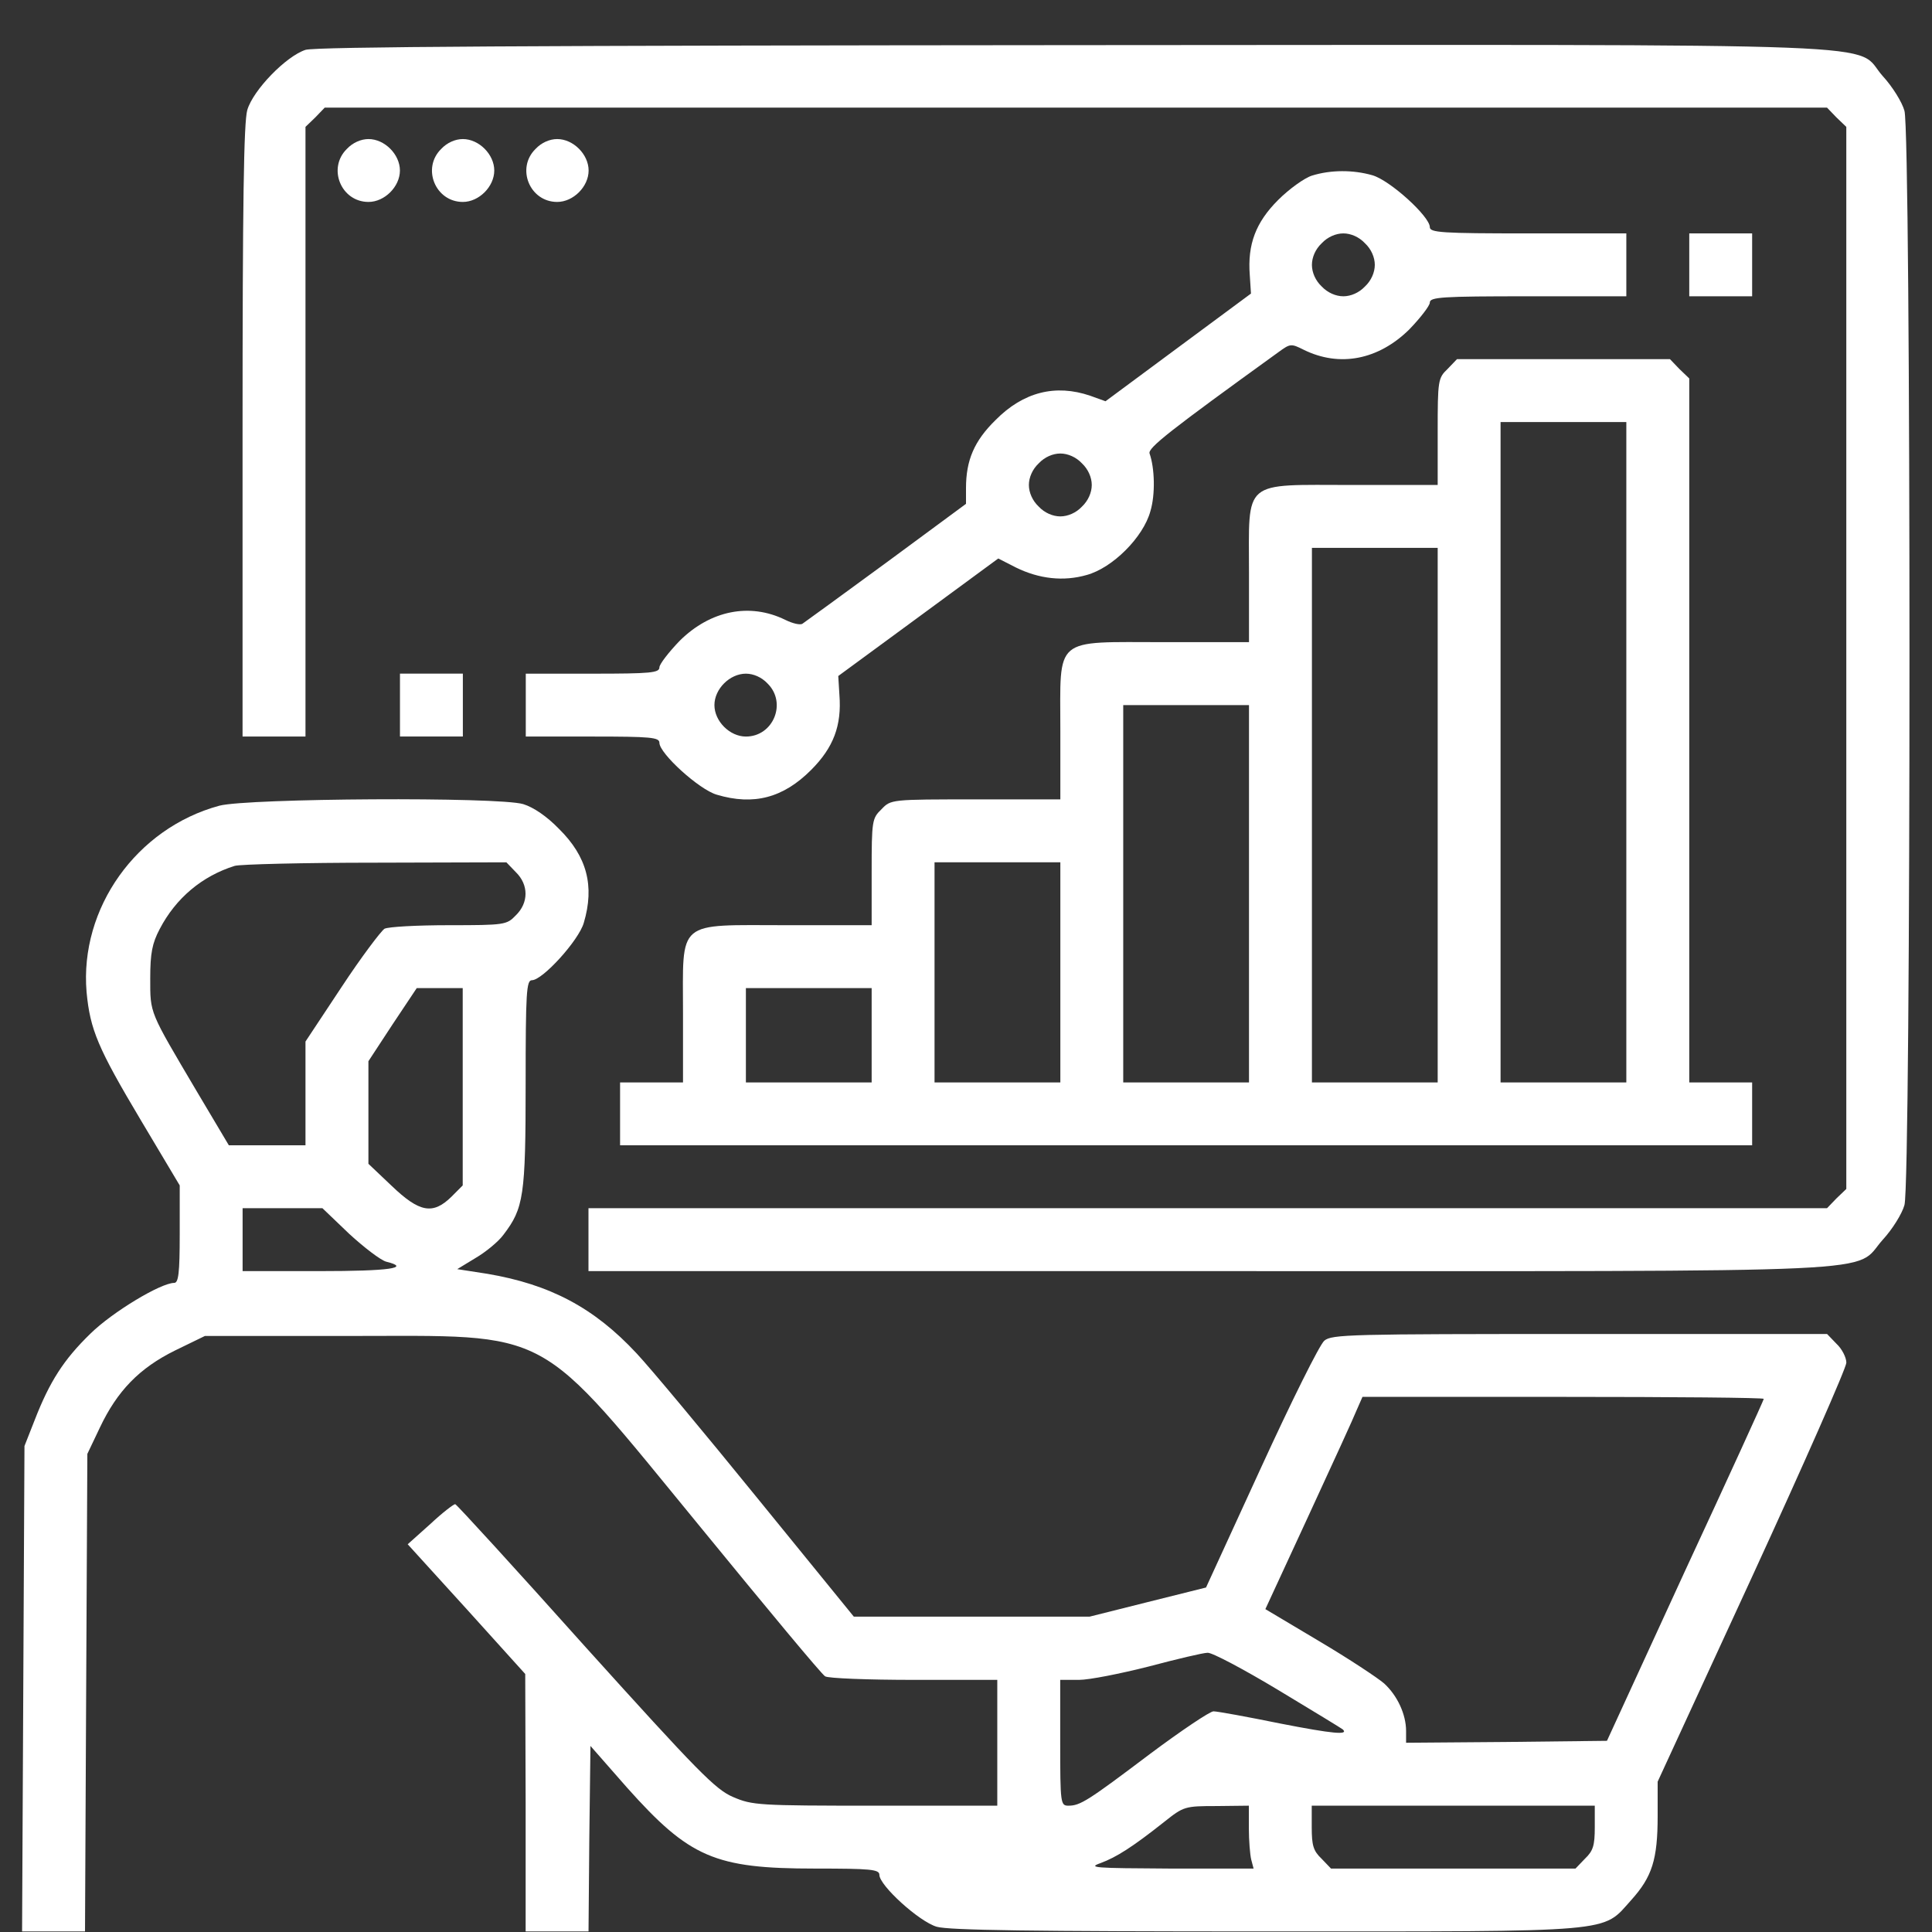 <svg width="42" height="42" viewBox="0 0 42 42" fill="none" xmlns="http://www.w3.org/2000/svg">
<rect x="0" y="0" width="42" height="42" fill="#333333" stroke="none"/>
<path d="M6.641 1.084C6.222 1.22 5.504 1.955 5.376 2.391C5.299 2.656 5.273 4.416 5.273 9.381V16.012H5.957H6.641V9.389V2.758L6.854 2.553L7.059 2.34H23.389H39.718L39.923 2.553L40.137 2.758V14.303V25.847L39.923 26.052L39.718 26.265H26.251H12.793V26.949V27.633H26.277C41.513 27.633 40.265 27.692 40.931 26.949C41.136 26.727 41.35 26.385 41.401 26.197C41.547 25.71 41.547 2.895 41.401 2.408C41.35 2.22 41.136 1.878 40.931 1.656C40.265 0.913 41.871 0.972 23.355 0.981C11.648 0.99 6.854 1.015 6.641 1.084Z" fill="white"/>
<path d="M7.541 3.237C7.114 3.655 7.413 4.39 8.011 4.39C8.361 4.39 8.694 4.057 8.694 3.707C8.694 3.356 8.361 3.023 8.011 3.023C7.849 3.023 7.669 3.1 7.541 3.237Z" fill="white"/>
<path d="M9.592 3.237C9.164 3.655 9.464 4.39 10.062 4.39C10.412 4.39 10.745 4.057 10.745 3.707C10.745 3.356 10.412 3.023 10.062 3.023C9.899 3.023 9.72 3.1 9.592 3.237Z" fill="white"/>
<path d="M11.643 3.237C11.215 3.655 11.514 4.39 12.113 4.39C12.463 4.39 12.796 4.057 12.796 3.707C12.796 3.356 12.463 3.023 12.113 3.023C11.95 3.023 11.771 3.1 11.643 3.237Z" fill="white"/>
<path d="M28.52 3.818C28.357 3.869 28.024 4.109 27.785 4.348C27.298 4.835 27.118 5.313 27.169 5.98L27.195 6.382L25.614 7.552L24.033 8.723L23.7 8.603C22.948 8.347 22.248 8.518 21.641 9.133C21.179 9.586 21 10.005 21 10.611V10.953L19.274 12.226C18.317 12.927 17.497 13.525 17.445 13.559C17.394 13.594 17.223 13.551 17.069 13.474C16.3 13.098 15.446 13.269 14.779 13.927C14.54 14.175 14.335 14.439 14.335 14.508C14.335 14.627 14.147 14.645 12.882 14.645H11.43V15.328V16.012H12.882C14.147 16.012 14.335 16.029 14.335 16.148C14.335 16.379 15.198 17.165 15.582 17.276C16.386 17.516 17.027 17.345 17.633 16.738C18.12 16.251 18.3 15.772 18.248 15.106L18.223 14.696L19.957 13.423L21.701 12.141L22.085 12.337C22.589 12.585 23.119 12.645 23.623 12.5C24.187 12.346 24.854 11.679 25.008 11.115C25.119 10.748 25.102 10.175 24.991 9.859C24.948 9.74 25.426 9.364 27.793 7.655C28.05 7.467 28.067 7.467 28.34 7.603C29.118 7.988 29.964 7.826 30.639 7.159C30.878 6.911 31.083 6.646 31.083 6.578C31.083 6.458 31.339 6.441 33.219 6.441H35.355V5.758V5.074H33.219C31.339 5.074 31.083 5.057 31.083 4.937C31.083 4.707 30.22 3.921 29.835 3.81C29.417 3.69 28.93 3.69 28.52 3.818ZM29.673 5.288C29.81 5.416 29.887 5.595 29.887 5.758C29.887 5.92 29.81 6.1 29.673 6.228C29.545 6.364 29.366 6.441 29.203 6.441C29.041 6.441 28.861 6.364 28.733 6.228C28.596 6.1 28.52 5.92 28.52 5.758C28.52 5.595 28.596 5.416 28.733 5.288C28.861 5.151 29.041 5.074 29.203 5.074C29.366 5.074 29.545 5.151 29.673 5.288ZM23.521 10.073C23.657 10.201 23.734 10.381 23.734 10.543C23.734 10.705 23.657 10.885 23.521 11.013C23.393 11.15 23.213 11.226 23.051 11.226C22.888 11.226 22.709 11.15 22.581 11.013C22.444 10.885 22.367 10.705 22.367 10.543C22.367 10.381 22.444 10.201 22.581 10.073C22.709 9.936 22.888 9.859 23.051 9.859C23.213 9.859 23.393 9.936 23.521 10.073ZM16.685 14.858C17.112 15.277 16.813 16.012 16.215 16.012C15.864 16.012 15.531 15.678 15.531 15.328C15.531 14.978 15.864 14.645 16.215 14.645C16.377 14.645 16.557 14.721 16.685 14.858Z" fill="white"/>
<path d="M36.723 5.757V6.441H37.406H38.09V5.757V5.074H37.406H36.723V5.757Z" fill="white"/>
<path d="M31.468 8.022C31.262 8.218 31.254 8.27 31.254 9.389V10.543H29.417C26.981 10.543 27.152 10.397 27.152 12.465V13.96H25.315C22.88 13.96 23.051 13.815 23.051 15.883V17.378H21.214C19.368 17.378 19.368 17.378 19.163 17.592C18.958 17.789 18.949 17.84 18.949 18.959V20.113H17.112C14.677 20.113 14.848 19.968 14.848 22.035V23.531H14.164H13.48V24.214V24.898H25.785H38.09V24.214V23.531H37.406H36.723V15.883V8.227L36.509 8.022L36.304 7.808H33.988H31.673L31.468 8.022ZM35.355 16.353V23.531H33.988H32.621V16.353V9.175H33.988H35.355V16.353ZM31.254 17.72V23.531H29.887H28.52V17.72V11.91H29.887H31.254V17.72ZM27.152 19.429V23.531H25.785H24.418V19.429V15.328H25.785H27.152V19.429ZM23.051 21.138V23.531H21.684H20.316V21.138V18.746H21.684H23.051V21.138ZM18.949 22.505V23.531H17.582H16.215V22.505V21.48H17.582H18.949V22.505Z" fill="white"/>
<path d="M8.695 15.328V16.011H9.379H10.062V15.328V14.644H9.379H8.695V15.328Z" fill="white"/>
<path d="M4.77 17.515C2.967 18.002 1.728 19.746 1.882 21.566C1.959 22.386 2.13 22.788 3.061 24.351L3.907 25.77V26.829C3.907 27.667 3.881 27.889 3.787 27.889C3.497 27.889 2.446 28.521 1.967 28.991C1.386 29.555 1.079 30.034 0.754 30.871L0.532 31.435L0.506 36.707L0.48 41.988H1.164H1.848L1.873 36.793L1.899 31.606L2.172 31.033C2.548 30.239 3.027 29.743 3.804 29.359L4.454 29.043H7.53C12.076 29.043 11.606 28.786 15.246 33.221C16.665 34.956 17.869 36.408 17.938 36.442C17.998 36.485 18.869 36.519 19.869 36.519H21.68V37.886V39.254H19.023C16.485 39.254 16.357 39.245 15.938 39.066C15.554 38.903 15.178 38.519 12.725 35.801C11.204 34.101 9.931 32.708 9.897 32.7C9.871 32.691 9.624 32.879 9.359 33.127L8.863 33.571L10.145 34.981L11.418 36.391L11.427 39.185V41.988H12.11H12.794L12.811 39.971L12.836 37.955L13.631 38.861C14.99 40.382 15.537 40.621 17.716 40.621C18.929 40.621 19.117 40.638 19.117 40.758C19.117 40.988 19.98 41.774 20.364 41.886C20.629 41.962 22.424 41.988 27.508 41.988C35.233 41.988 34.814 42.022 35.463 41.304C35.916 40.8 36.036 40.424 36.036 39.476V38.732L38.087 34.281C39.215 31.828 40.138 29.735 40.138 29.623C40.138 29.512 40.044 29.324 39.924 29.213L39.719 29H34.344C29.345 29 28.952 29.008 28.79 29.145C28.687 29.23 28.072 30.47 27.414 31.905L26.218 34.511L24.953 34.827L23.689 35.144H21.125H18.561L16.468 32.572C15.315 31.153 14.135 29.735 13.836 29.418C12.913 28.427 11.956 27.923 10.598 27.692L9.94 27.59L10.333 27.351C10.555 27.222 10.837 26.992 10.948 26.838C11.384 26.265 11.427 26 11.427 23.565C11.427 21.574 11.444 21.309 11.563 21.309C11.794 21.309 12.58 20.446 12.691 20.062C12.93 19.259 12.759 18.618 12.153 18.02C11.888 17.746 11.597 17.549 11.375 17.481C10.837 17.319 5.385 17.353 4.77 17.515ZM11.213 18.959C11.495 19.233 11.495 19.626 11.213 19.899C11.016 20.105 10.974 20.113 9.76 20.113C9.068 20.113 8.444 20.147 8.359 20.19C8.282 20.241 7.855 20.805 7.427 21.455L6.641 22.642V23.77V24.898H5.804H4.975L4.274 23.719C3.24 21.967 3.266 22.044 3.266 21.267C3.266 20.72 3.309 20.506 3.471 20.198C3.822 19.523 4.394 19.045 5.103 18.823C5.223 18.789 6.599 18.754 8.162 18.754L11.008 18.746L11.213 18.959ZM10.059 23.625V25.77L9.812 26.018C9.41 26.411 9.119 26.359 8.513 25.778L8.009 25.3V24.18V23.07L8.53 22.275L9.06 21.48H9.555H10.059V23.625ZM7.59 26.821C7.915 27.12 8.273 27.393 8.393 27.427C8.948 27.564 8.47 27.633 6.94 27.633H5.274V26.949V26.265H6.137H7.009L7.59 26.821ZM38.343 30.41C38.343 30.435 37.574 32.119 36.634 34.144L34.934 37.844L32.746 37.869L30.567 37.886V37.63C30.567 37.271 30.379 36.861 30.089 36.596C29.952 36.477 29.32 36.058 28.67 35.673L27.508 34.981L28.448 32.947C28.961 31.837 29.439 30.794 29.499 30.64L29.619 30.367H33.977C36.378 30.367 38.343 30.384 38.343 30.41ZM27.79 36.741C28.542 37.194 29.174 37.579 29.191 37.596C29.328 37.724 28.969 37.69 27.833 37.468C27.115 37.322 26.466 37.203 26.38 37.203C26.303 37.203 25.679 37.622 25.004 38.126C23.646 39.151 23.483 39.254 23.227 39.254C23.056 39.254 23.048 39.211 23.048 37.886V36.519H23.458C23.68 36.519 24.363 36.383 24.97 36.229C25.585 36.066 26.158 35.93 26.252 35.93C26.346 35.921 27.038 36.289 27.79 36.741ZM27.149 39.741C27.149 40.014 27.175 40.322 27.2 40.424L27.252 40.621H25.432C23.782 40.612 23.637 40.604 23.928 40.501C24.27 40.373 24.611 40.159 25.312 39.604C25.731 39.271 25.756 39.262 26.448 39.262L27.149 39.254V39.741ZM34.669 39.724C34.669 40.117 34.635 40.236 34.455 40.407L34.25 40.621H31.593H28.935L28.73 40.407C28.55 40.236 28.516 40.117 28.516 39.724V39.254H31.593H34.669V39.724Z" fill="white"/>
</svg>
